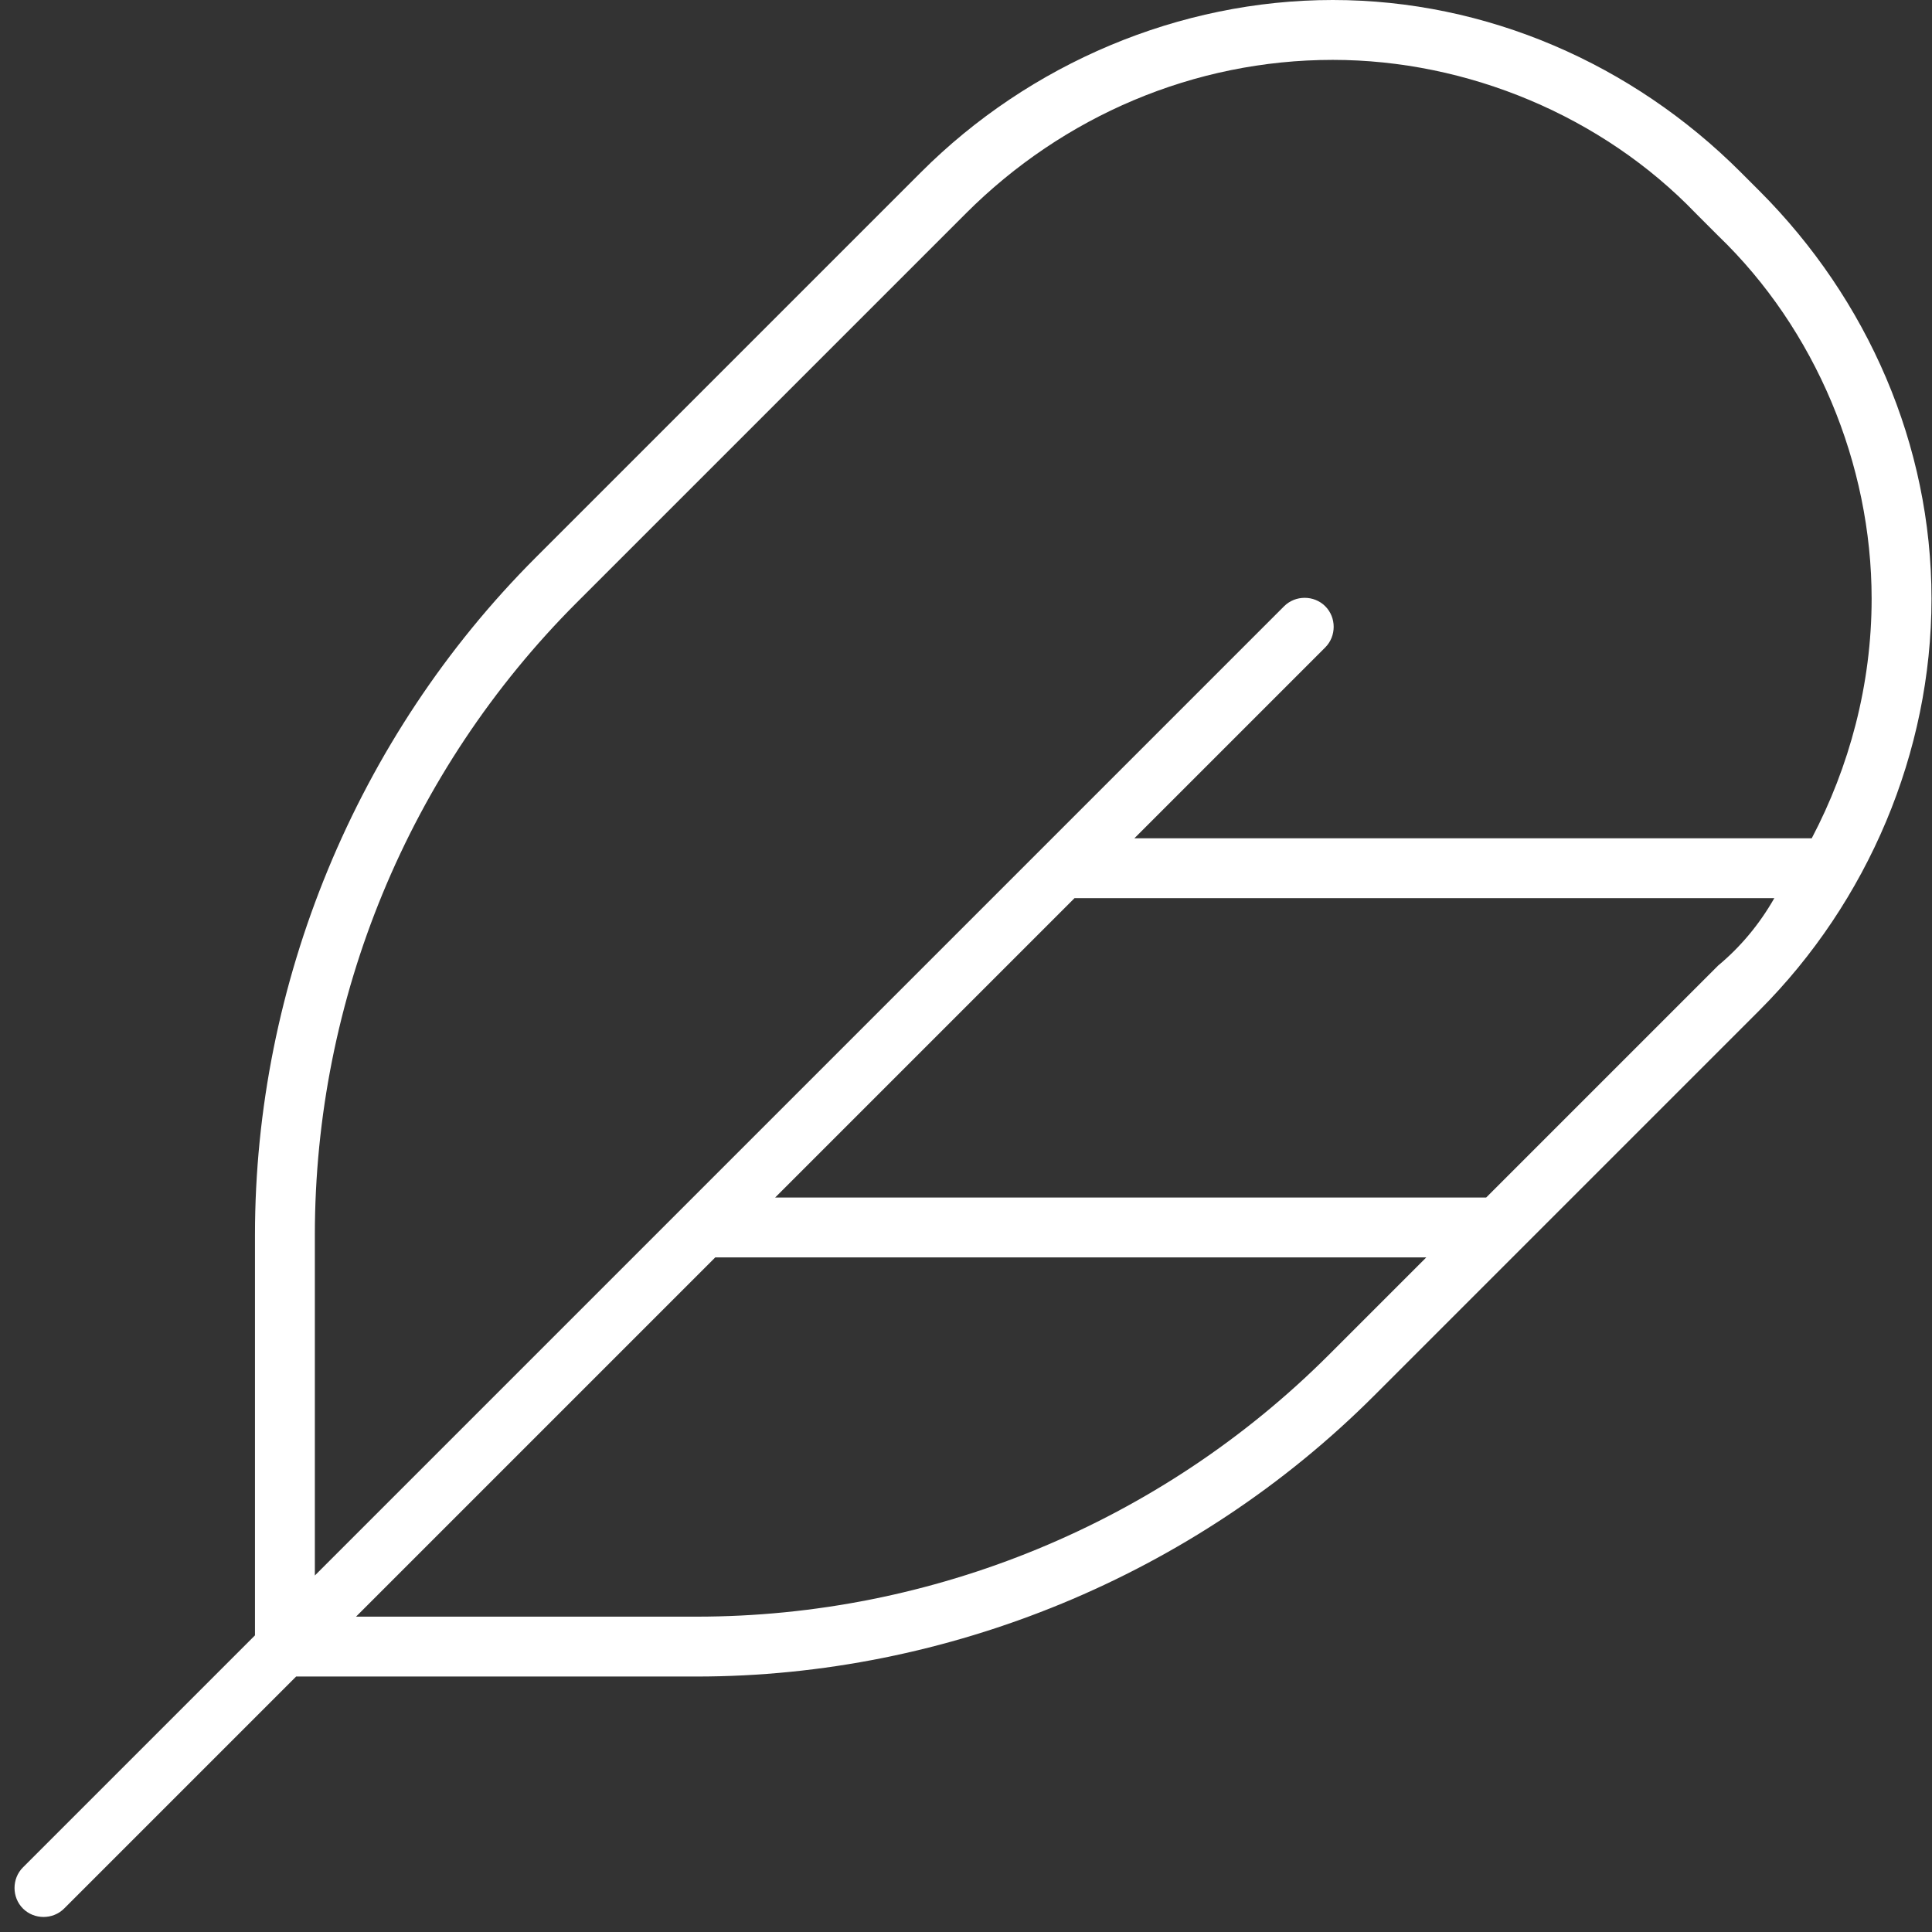<svg width="121" height="121" viewBox="0 0 121 121" fill="none" xmlns="http://www.w3.org/2000/svg">
<rect x="0" y="0" width="121" height="121" fill="#333333" stroke="none"/>
<path d="M80.422 37.969C81.125 37.266 82.297 37.266 83 37.969C83.703 38.672 83.703 39.844 83 40.547L71.047 52.5H113.469C115.812 48.047 117.219 42.891 117.219 37.5C117.219 29.062 113.703 20.625 107.609 14.766L106.203 13.359C100.344 7.266 91.906 3.75 83.469 3.75C74.797 3.75 66.594 7.266 60.5 13.359L36.125 37.734C25.578 48.281 19.719 62.578 19.719 77.344V98.672L80.422 37.969ZM67.297 56.25L48.547 75H93.078L107.609 60.469C109.016 59.297 110.188 57.891 111.125 56.25H67.297ZM94.719 78.75L86.047 87.422C74.797 98.672 59.328 105 43.625 105H18.547L4.016 119.531C3.312 120.234 2.141 120.234 1.438 119.531C0.734 118.828 0.734 117.656 1.438 116.953L15.969 102.422V77.344C15.969 61.641 22.297 46.172 33.547 34.922L57.688 10.781C64.484 3.984 73.859 0 83.469 0C93.078 0 102.219 3.984 109.016 10.781L110.188 11.953C116.984 18.75 120.969 27.891 120.969 37.5C120.969 47.109 116.984 56.484 110.188 63.281L94.719 78.75ZM89.328 78.75H44.797L22.297 101.25H43.625C58.391 101.25 72.688 95.391 83.234 84.844L89.328 78.75Z" fill="white"/>
</svg>
